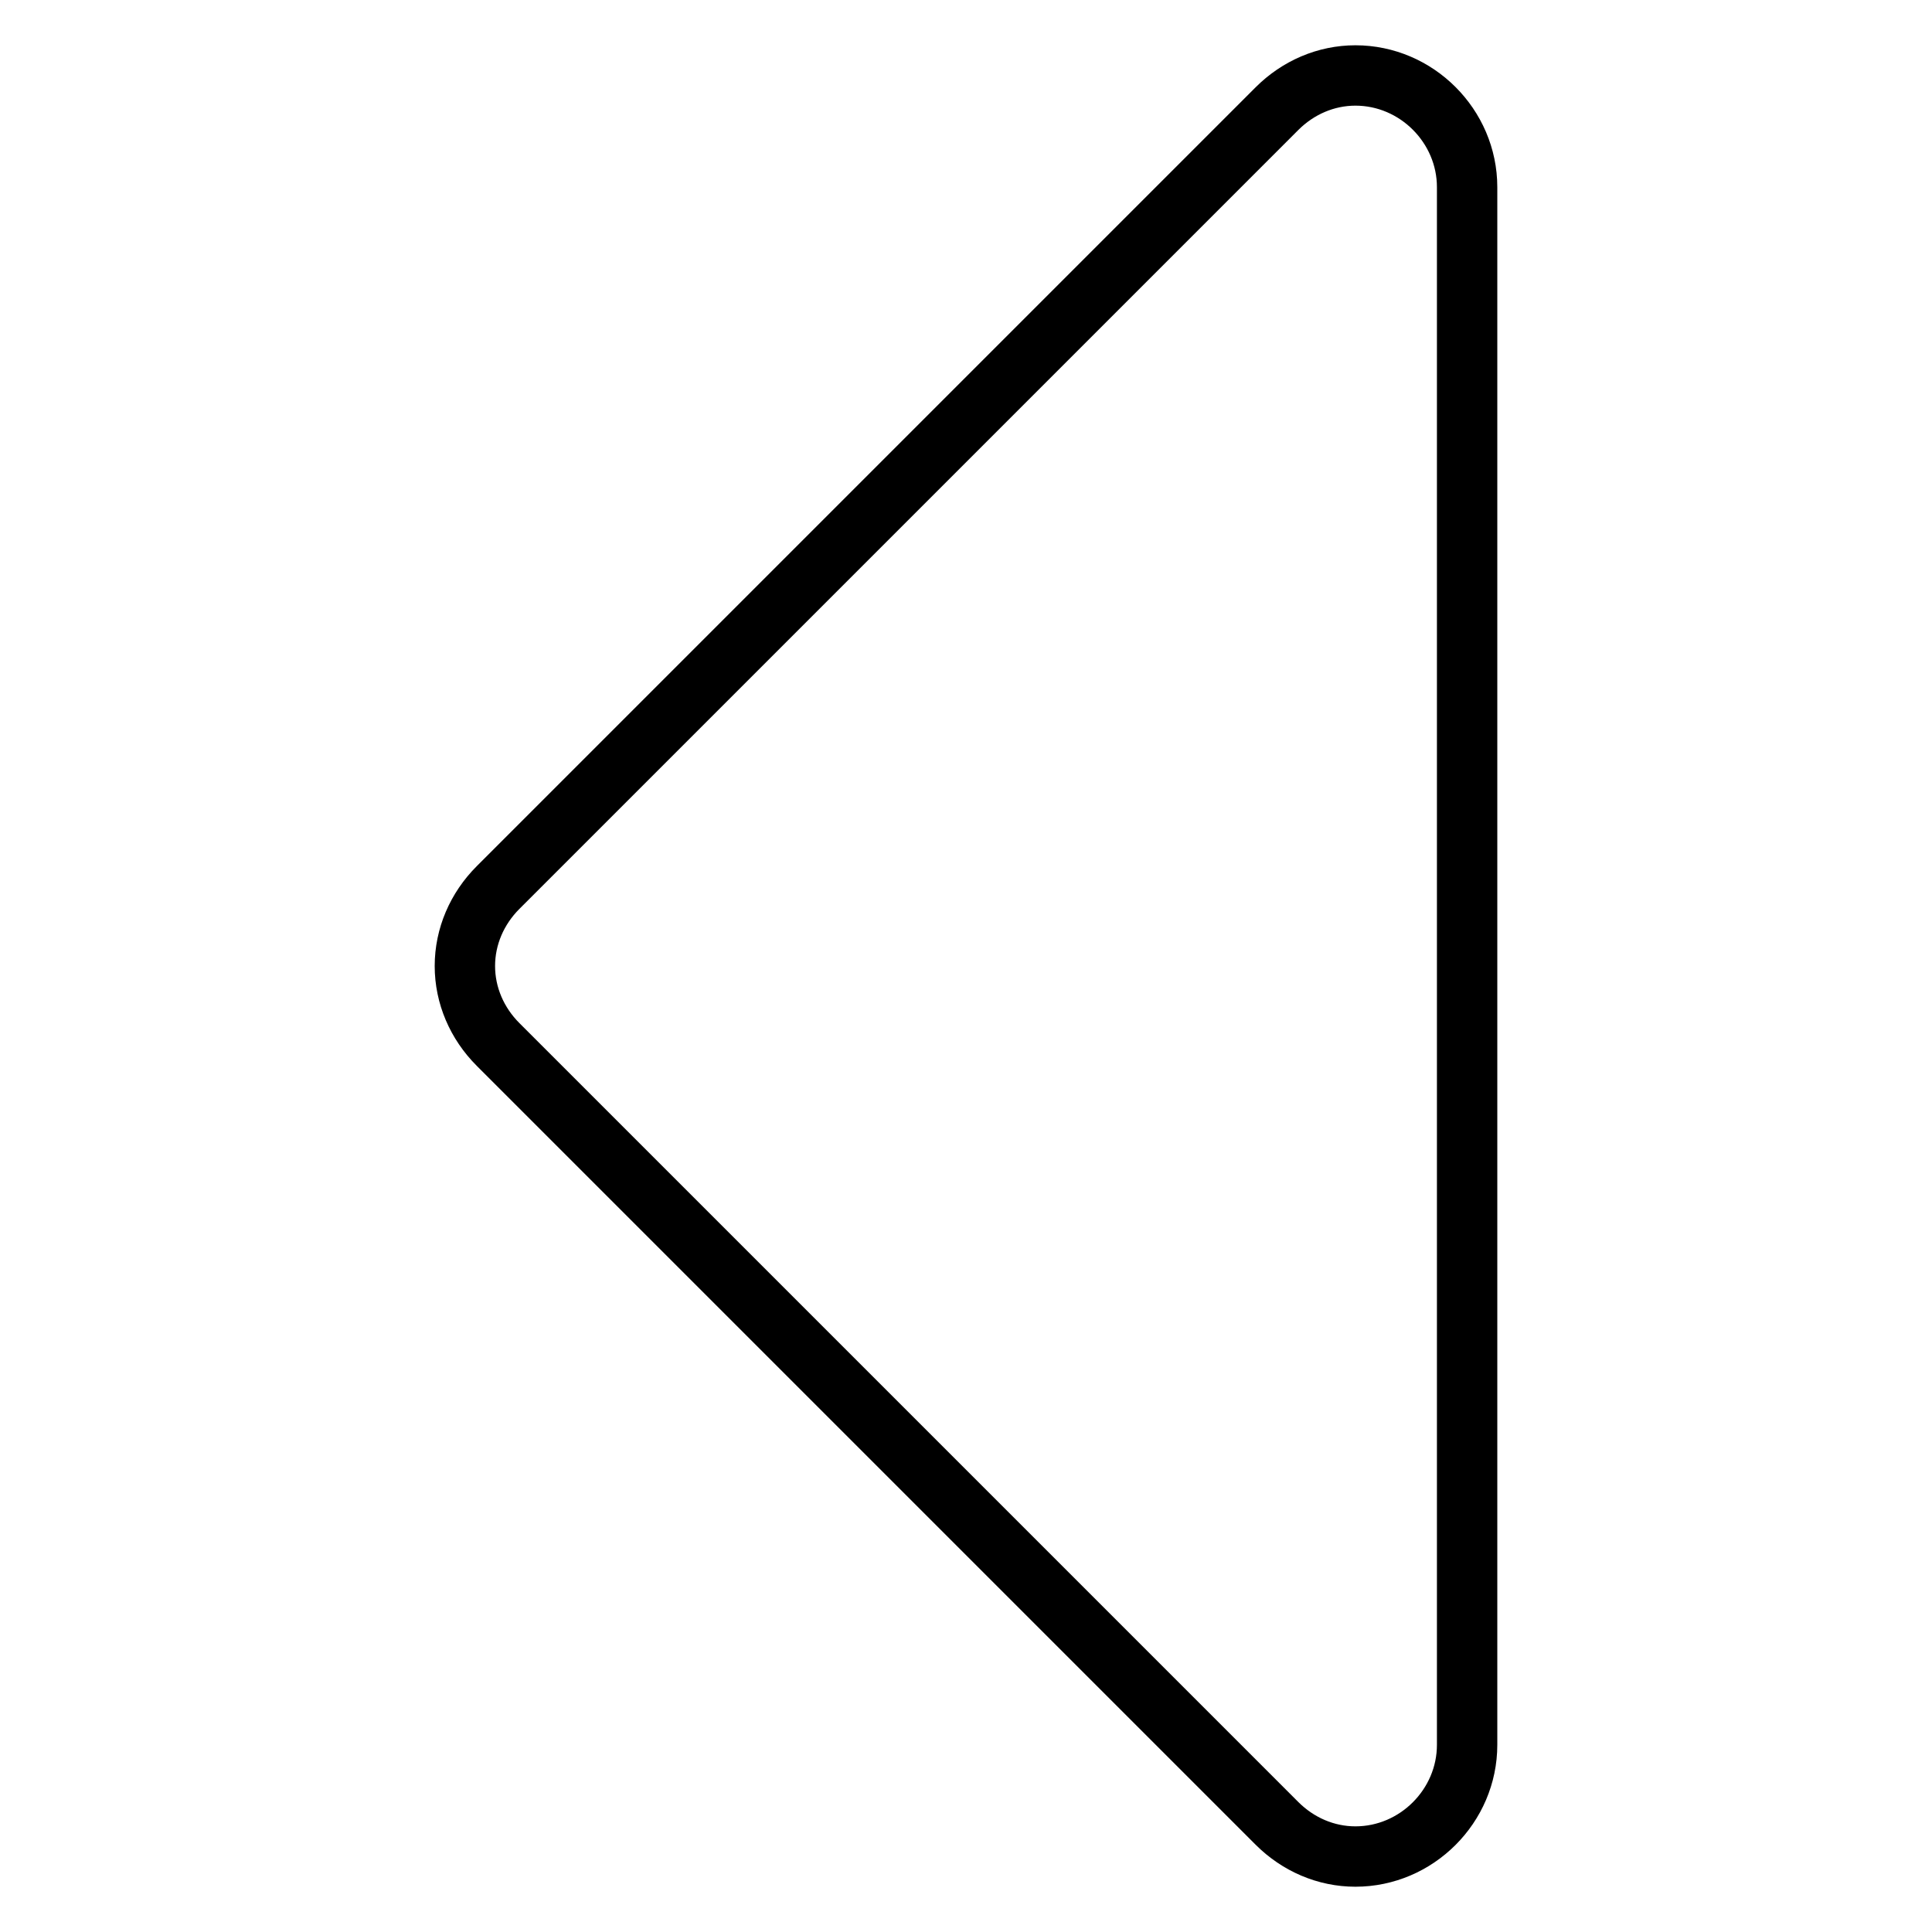 <?xml version="1.0" encoding="utf-8"?>
<!-- Svg Vector Icons : http://www.onlinewebfonts.com/icon -->
<!DOCTYPE svg PUBLIC "-//W3C//DTD SVG 1.1//EN" "http://www.w3.org/Graphics/SVG/1.1/DTD/svg11.dtd">
<svg version="1.1" xmlns="http://www.w3.org/2000/svg" xmlns:xlink="http://www.w3.org/1999/xlink" x="0px" y="0px" viewBox="0 0 256 256" enable-background="new 0 0 256 256" xml:space="preserve">
<g><g><path stroke-width="8" fill-opacity="0" stroke="#000000"  d="M194.4,231.2c0,8.1-6.7,14.8-14.8,14.8c-3.9,0-7.6-1.6-10.4-4.4L66,138.4c-2.8-2.8-4.4-6.5-4.4-10.4c0-3.9,1.6-7.6,4.4-10.4L169.2,14.4c2.8-2.8,6.5-4.4,10.4-4.4c8.1,0,14.8,6.7,14.8,14.8L194.4,231.2L194.4,231.2z"/></g></g>
</svg>